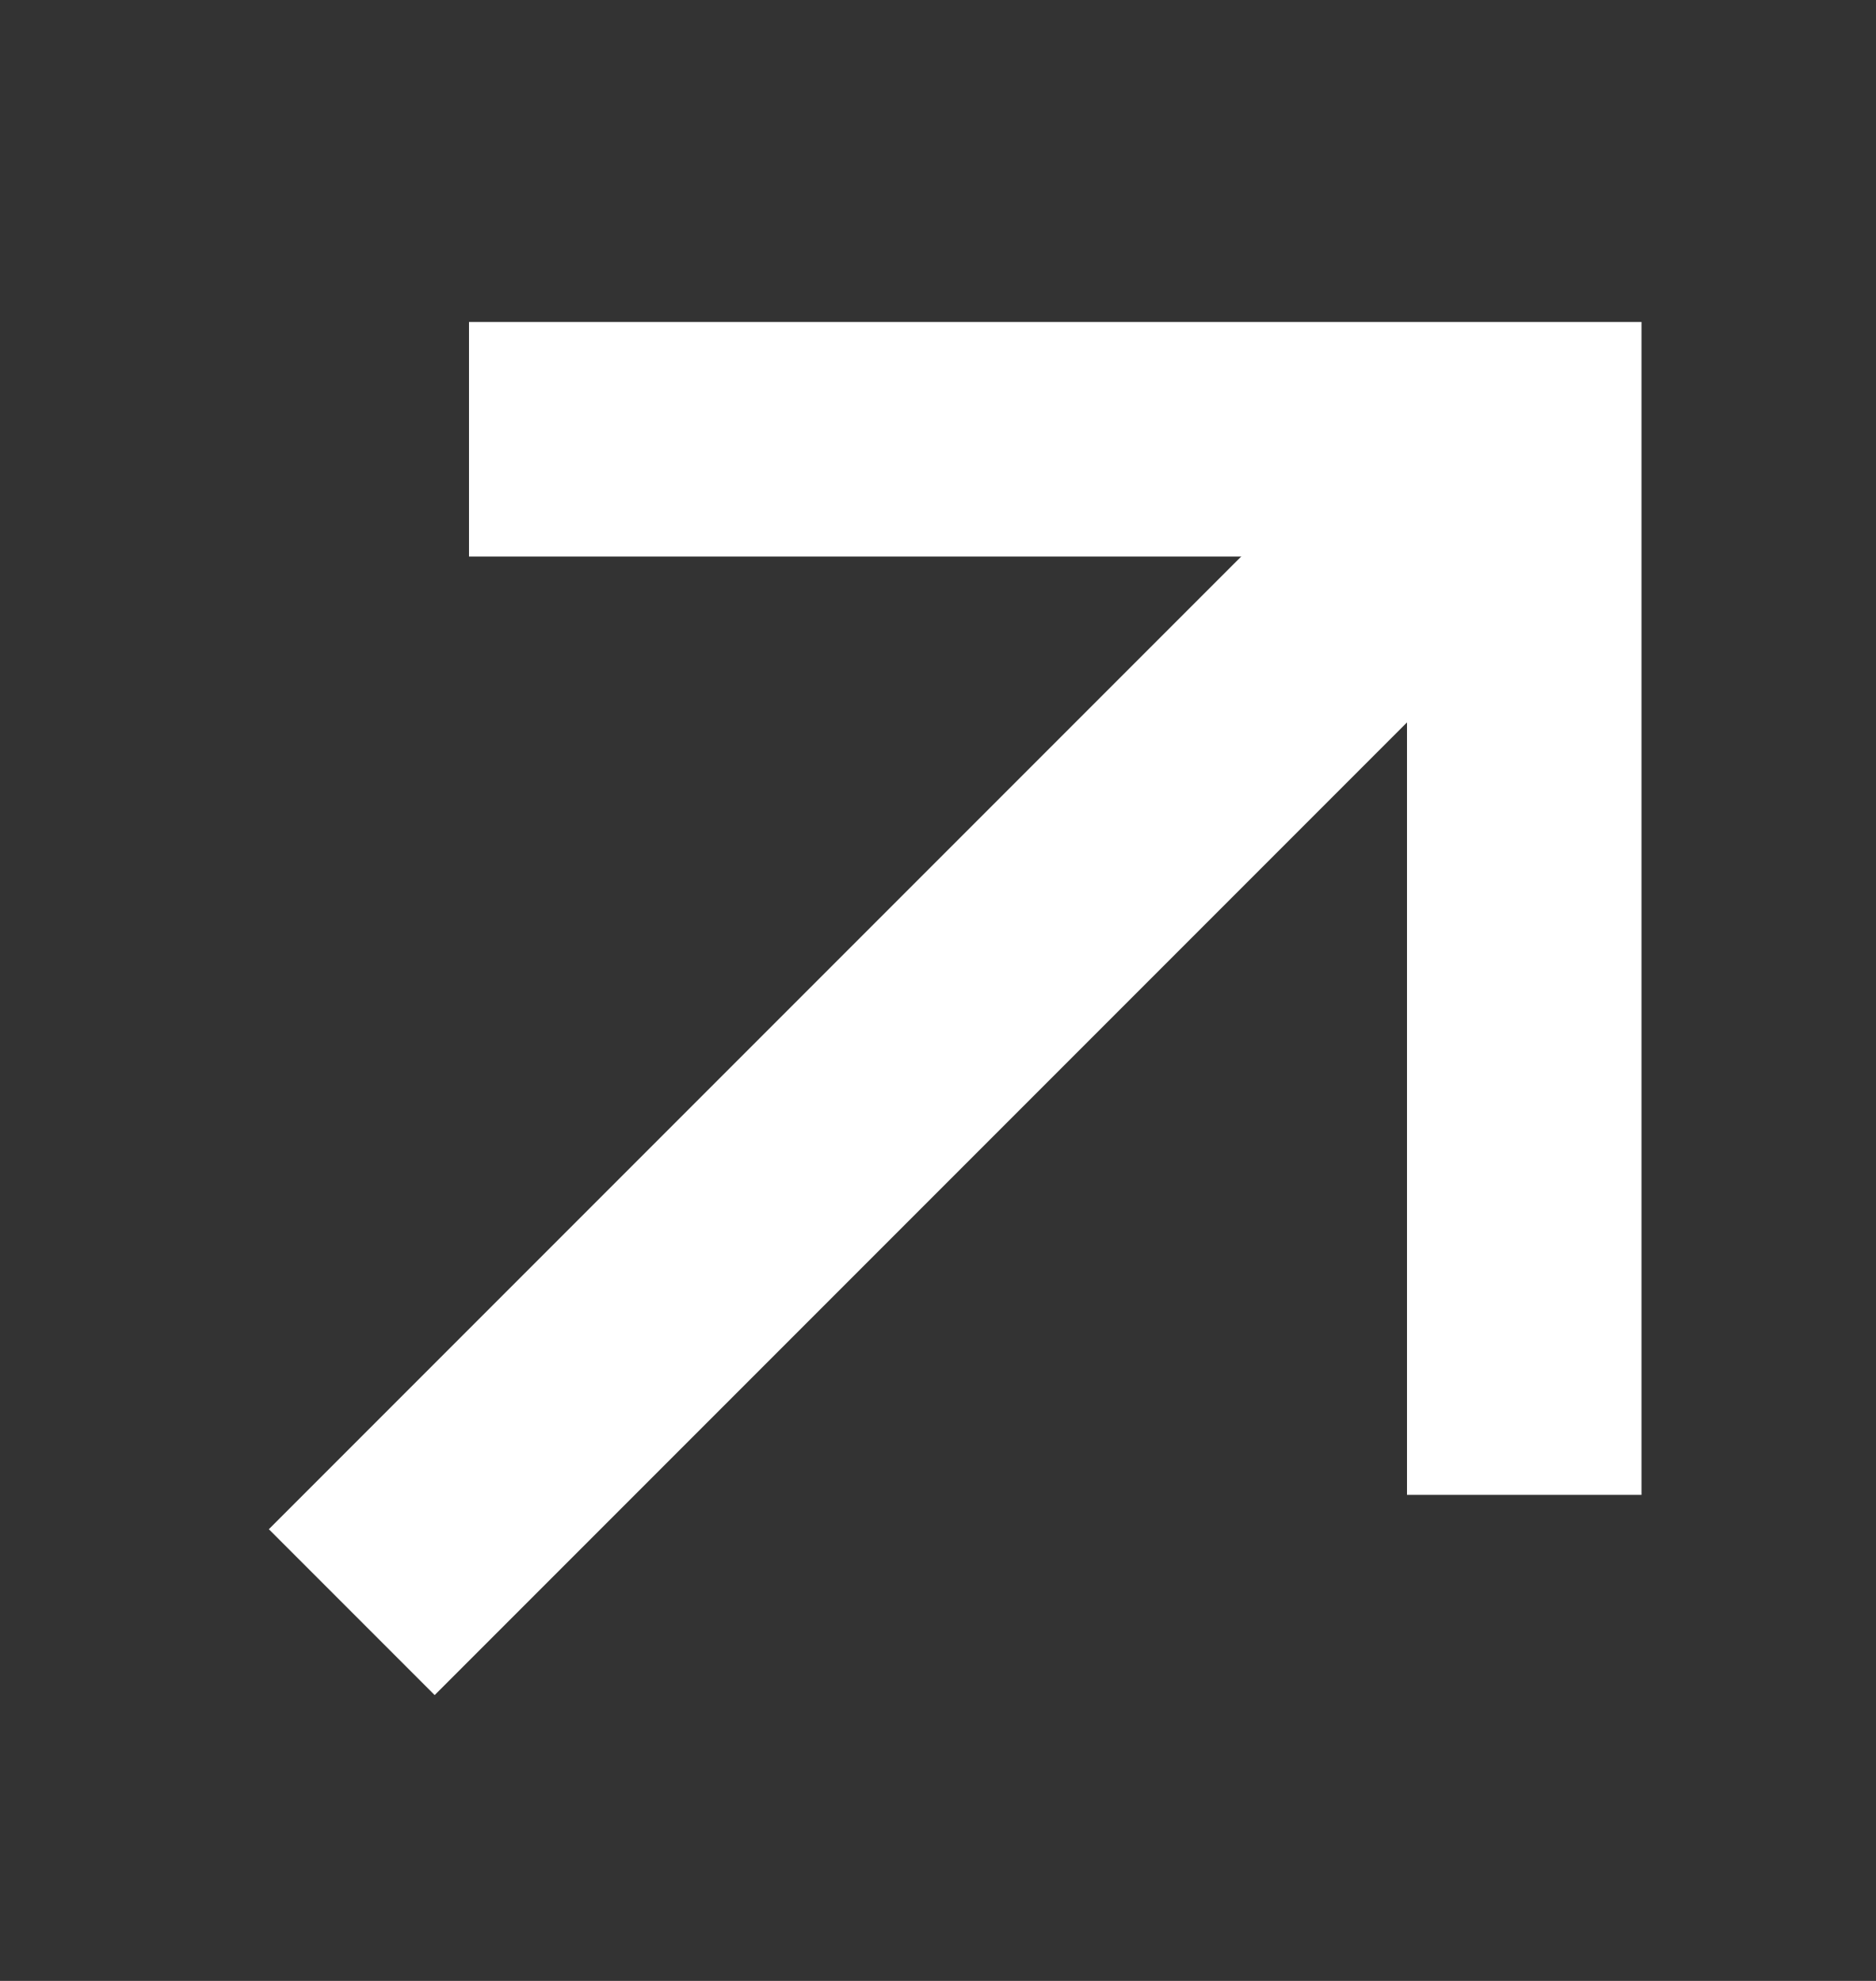 <svg width="18" height="19" viewBox="0 0 18 19" fill="none" xmlns="http://www.w3.org/2000/svg">
<rect x="0" y="0" width="18" height="19" fill="#333333" stroke="none"/>
<path d="M4.5 4.213H14.625V14.338" stroke="white" stroke-width="2.25"/>
<path d="M3.375 15.463L14.625 4.213" stroke="white" stroke-width="2.25"/>
</svg>
